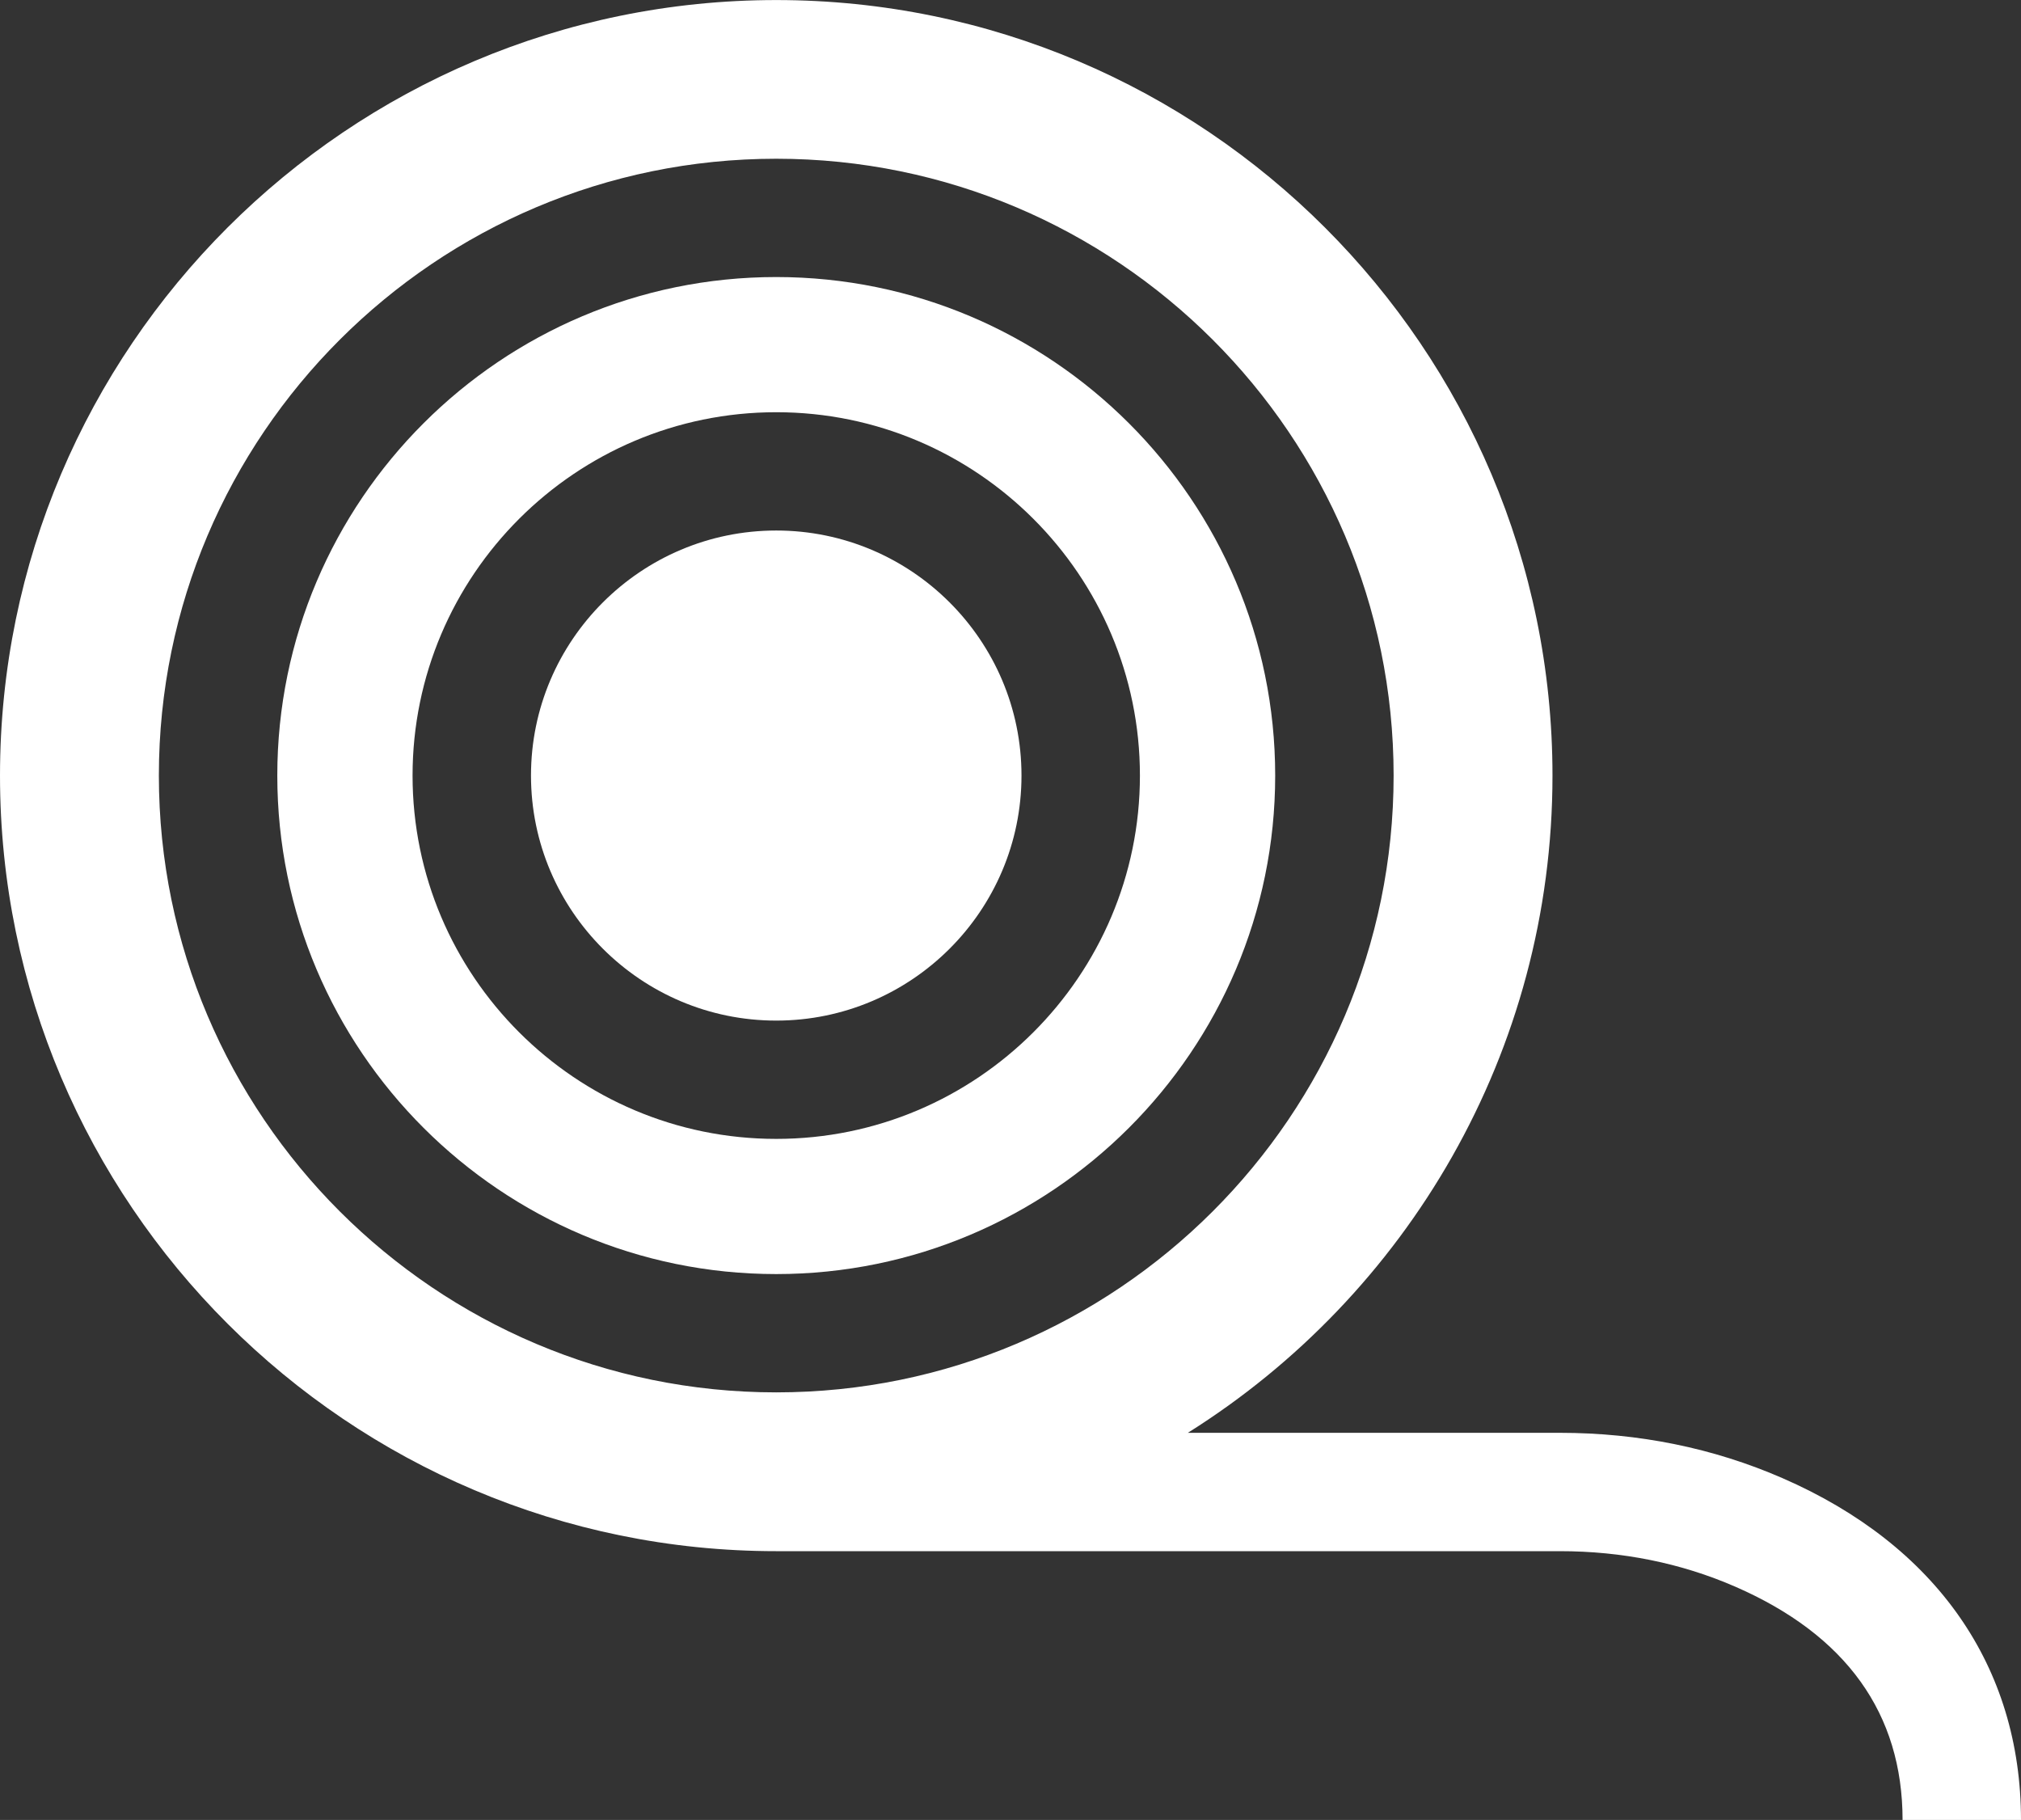 <?xml version="1.0" encoding="iso-8859-1"?>
<!-- Generator: Adobe Illustrator 21.0.0, SVG Export Plug-In . SVG Version: 6.00 Build 0)  -->
<svg version="1.1" id="Layer_1" xmlns="http://www.w3.org/2000/svg" xmlns:xlink="http://www.w3.org/1999/xlink" x="0px" y="0px"
	 viewBox="187.009 379 39.983 36" style="enable-background:new 187.009 379 39.983 36;" xml:space="preserve">
<rect x="187.009" y="379" width="39.983" height="36" fill="#333333" stroke="none"/>
<path style="fill:#FFFFFF;" d="M212.237,394.341c0-5.437-4.428-9.861-9.871-9.861c-5.443,0-9.871,4.423-9.871,9.861
	s4.428,9.861,9.871,9.861S212.237,399.778,212.237,394.341z M195.171,394.341c0-3.963,3.228-7.187,7.195-7.187
	c3.967,0,7.195,3.224,7.195,7.187s-3.228,7.187-7.195,7.187C198.398,401.528,195.171,398.304,195.171,394.341z"/>
<path style="fill:#FFFFFF;" d="M207.218,394.341c0-2.673-2.177-4.847-4.852-4.847s-4.852,2.174-4.852,4.847s2.177,4.847,4.852,4.847
	C205.041,399.188,207.218,397.014,207.218,394.341z"/>
<path style="fill:#FFFFFF;" d="M222.272,408.238c-1.365-0.595-2.846-0.896-4.402-0.896h-7.361c4.329-2.716,7.214-7.528,7.214-13
	c0-8.459-6.889-15.341-15.357-15.341c-8.468,0-15.357,6.882-15.357,15.341c0,8.459,6.889,15.341,15.357,15.341h15.504
	c1.232,0,2.397,0.236,3.466,0.701c2.198,0.957,3.313,2.511,3.313,4.618h2.343C226.991,411.965,225.315,409.563,222.272,408.238z
	 M190.152,394.341c0-6.728,5.479-12.201,12.214-12.201c6.735,0,12.214,5.473,12.214,12.201s-5.479,12.201-12.214,12.201
	C195.631,406.542,190.152,401.069,190.152,394.341z"/>
</svg>
